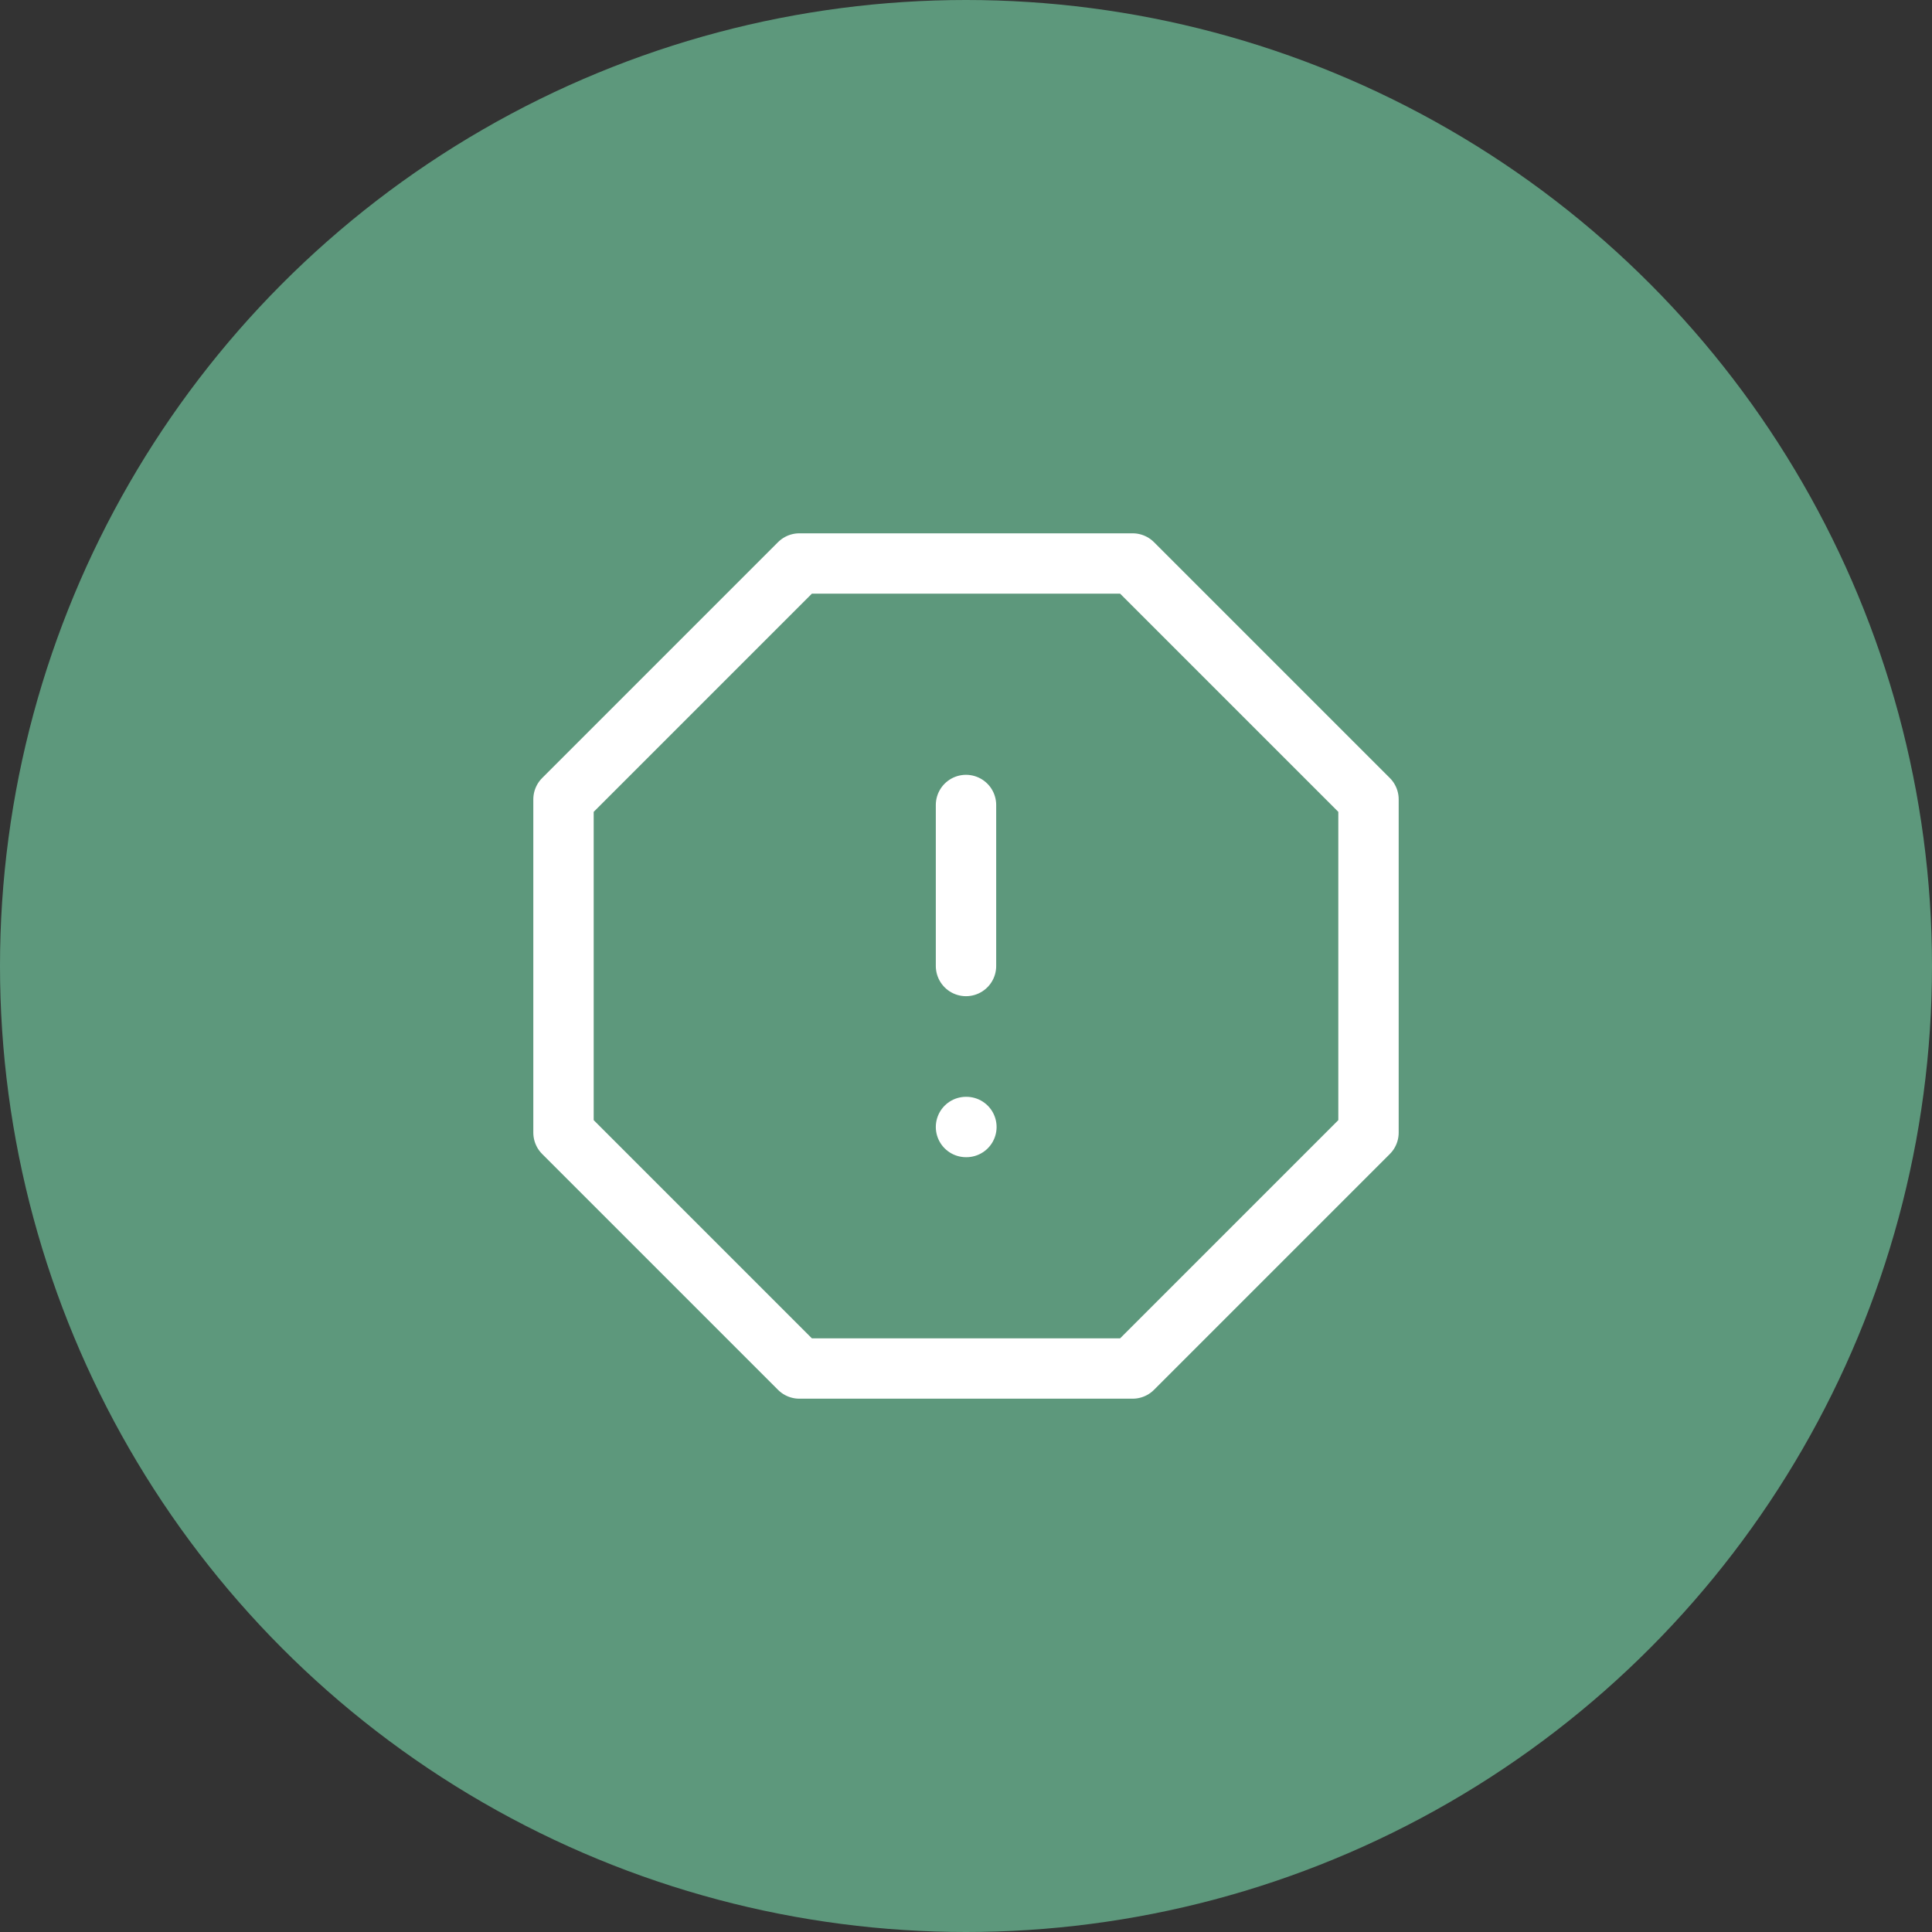 <?xml version="1.0" encoding="UTF-8"?> <svg xmlns="http://www.w3.org/2000/svg" width="48" height="48" viewBox="0 0 48 48" fill="none"><rect x="0" y="0" width="48" height="48" fill="#333333" stroke="none"/><circle cx="24" cy="24" r="24" fill="#5D987C"></circle><path d="M19.86 14H28.14L34 19.86V28.14L28.14 34H19.86L14 28.14V19.86L19.86 14Z" stroke="white" stroke-width="1.5" stroke-linecap="round" stroke-linejoin="round"></path><path d="M24 20V24" stroke="white" stroke-width="1.5" stroke-linecap="round" stroke-linejoin="round"></path><path d="M24 28H24.01" stroke="white" stroke-width="1.5" stroke-linecap="round" stroke-linejoin="round"></path></svg> 